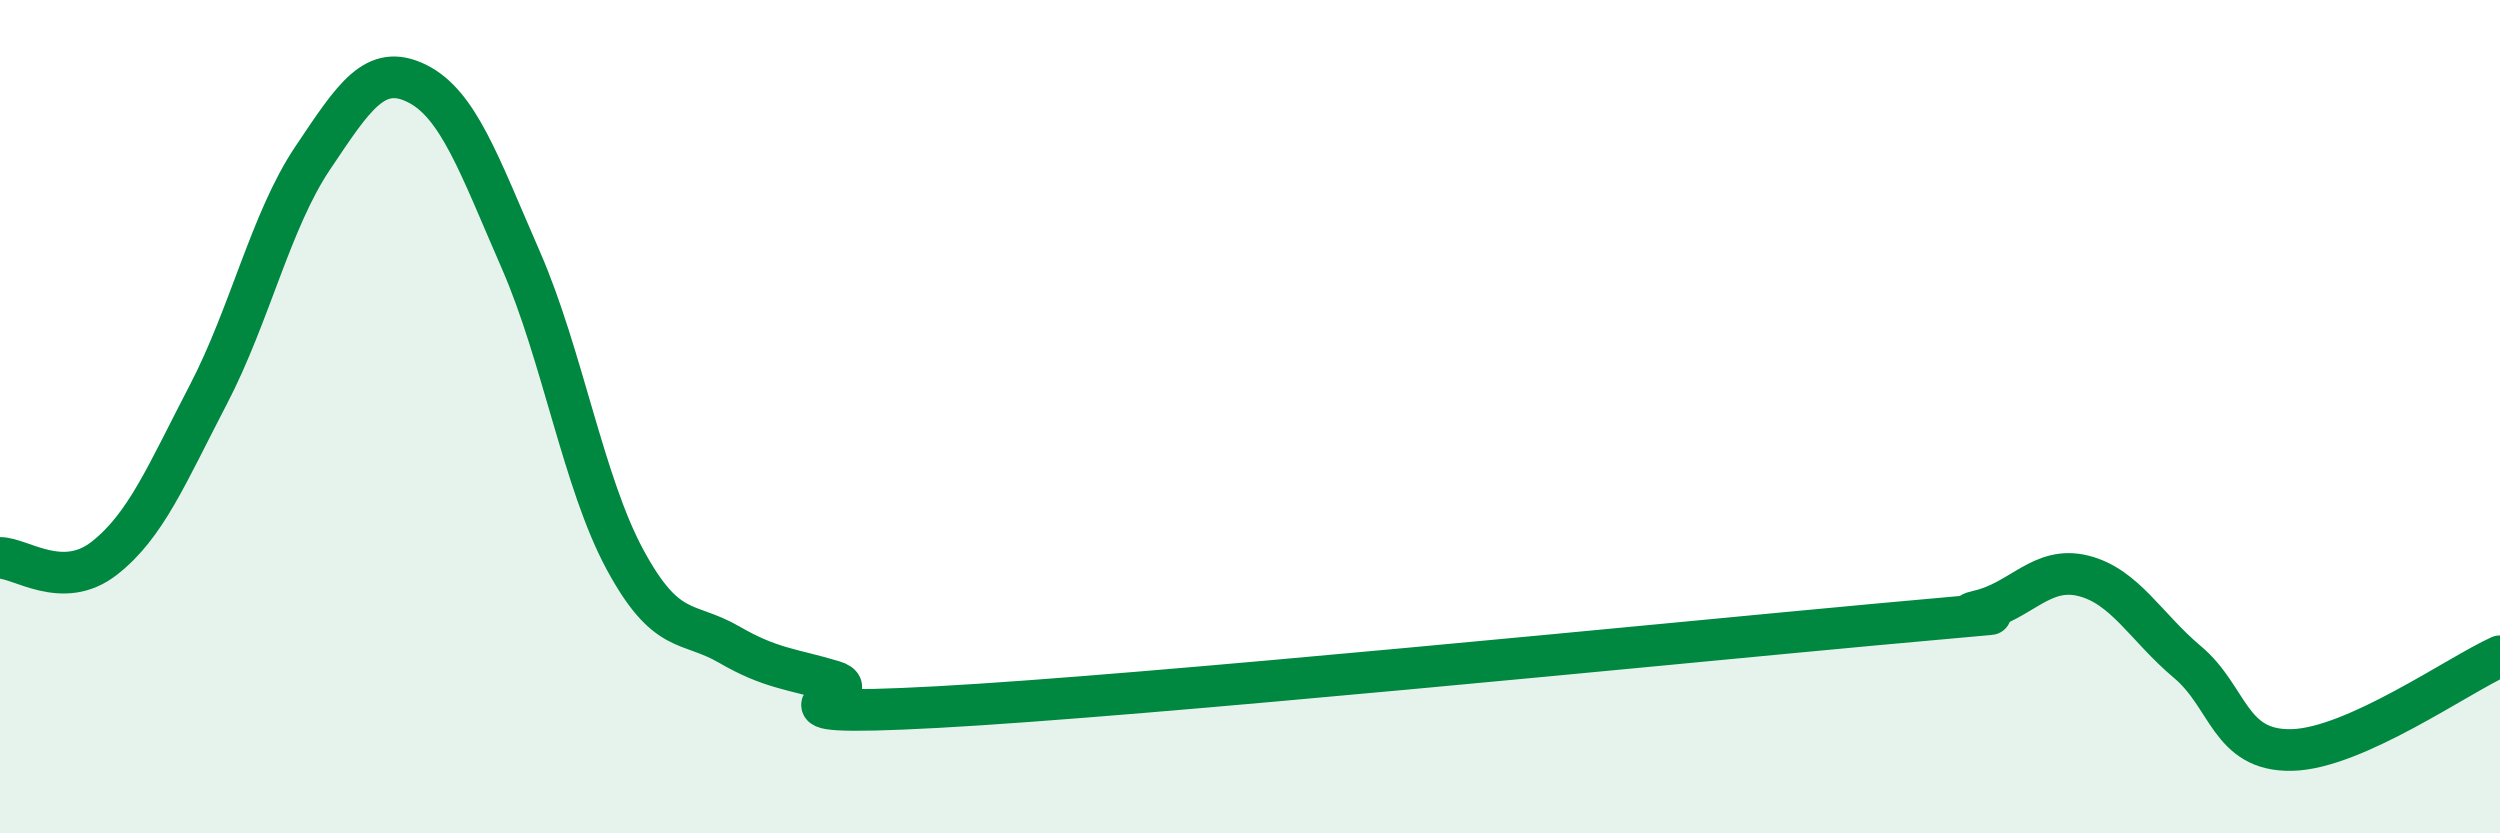 
    <svg width="60" height="20" viewBox="0 0 60 20" xmlns="http://www.w3.org/2000/svg">
      <path
        d="M 0,13.39 C 0.5,13.39 1.5,14.18 2.5,13.4 C 3.5,12.62 4,11.39 5,9.47 C 6,7.55 6.5,5.29 7.5,3.8 C 8.5,2.31 9,1.51 10,2 C 11,2.49 11.5,3.95 12.5,6.24 C 13.5,8.53 14,11.58 15,13.43 C 16,15.28 16.5,14.89 17.5,15.47 C 18.5,16.05 19,16.05 20,16.35 C 21,16.65 17.5,17.24 22.5,16.97 C 27.5,16.7 40,15.45 45,14.99 C 50,14.53 46.5,14.89 47.5,14.66 C 48.5,14.43 49,13.57 50,13.82 C 51,14.07 51.5,15.05 52.5,15.89 C 53.5,16.73 53.5,18.03 55,18 C 56.5,17.97 59,16.2 60,15.75L60 20L0 20Z"
        fill="#008740"
        opacity="0.1"
        stroke-linecap="round"
        stroke-linejoin="round"
      />
      <path
        d="M 0,13.39 C 0.5,13.39 1.5,14.18 2.5,13.4 C 3.5,12.62 4,11.39 5,9.47 C 6,7.55 6.5,5.29 7.5,3.8 C 8.5,2.31 9,1.51 10,2 C 11,2.49 11.5,3.95 12.5,6.24 C 13.5,8.53 14,11.58 15,13.43 C 16,15.28 16.5,14.89 17.5,15.47 C 18.5,16.05 19,16.05 20,16.35 C 21,16.65 17.5,17.24 22.5,16.97 C 27.5,16.7 40,15.45 45,14.99 C 50,14.53 46.5,14.89 47.5,14.66 C 48.5,14.43 49,13.57 50,13.82 C 51,14.07 51.5,15.05 52.5,15.89 C 53.5,16.73 53.5,18.03 55,18 C 56.5,17.97 59,16.2 60,15.75"
        stroke="#008740"
        stroke-width="1"
        fill="none"
        stroke-linecap="round"
        stroke-linejoin="round"
      />
    </svg>
  